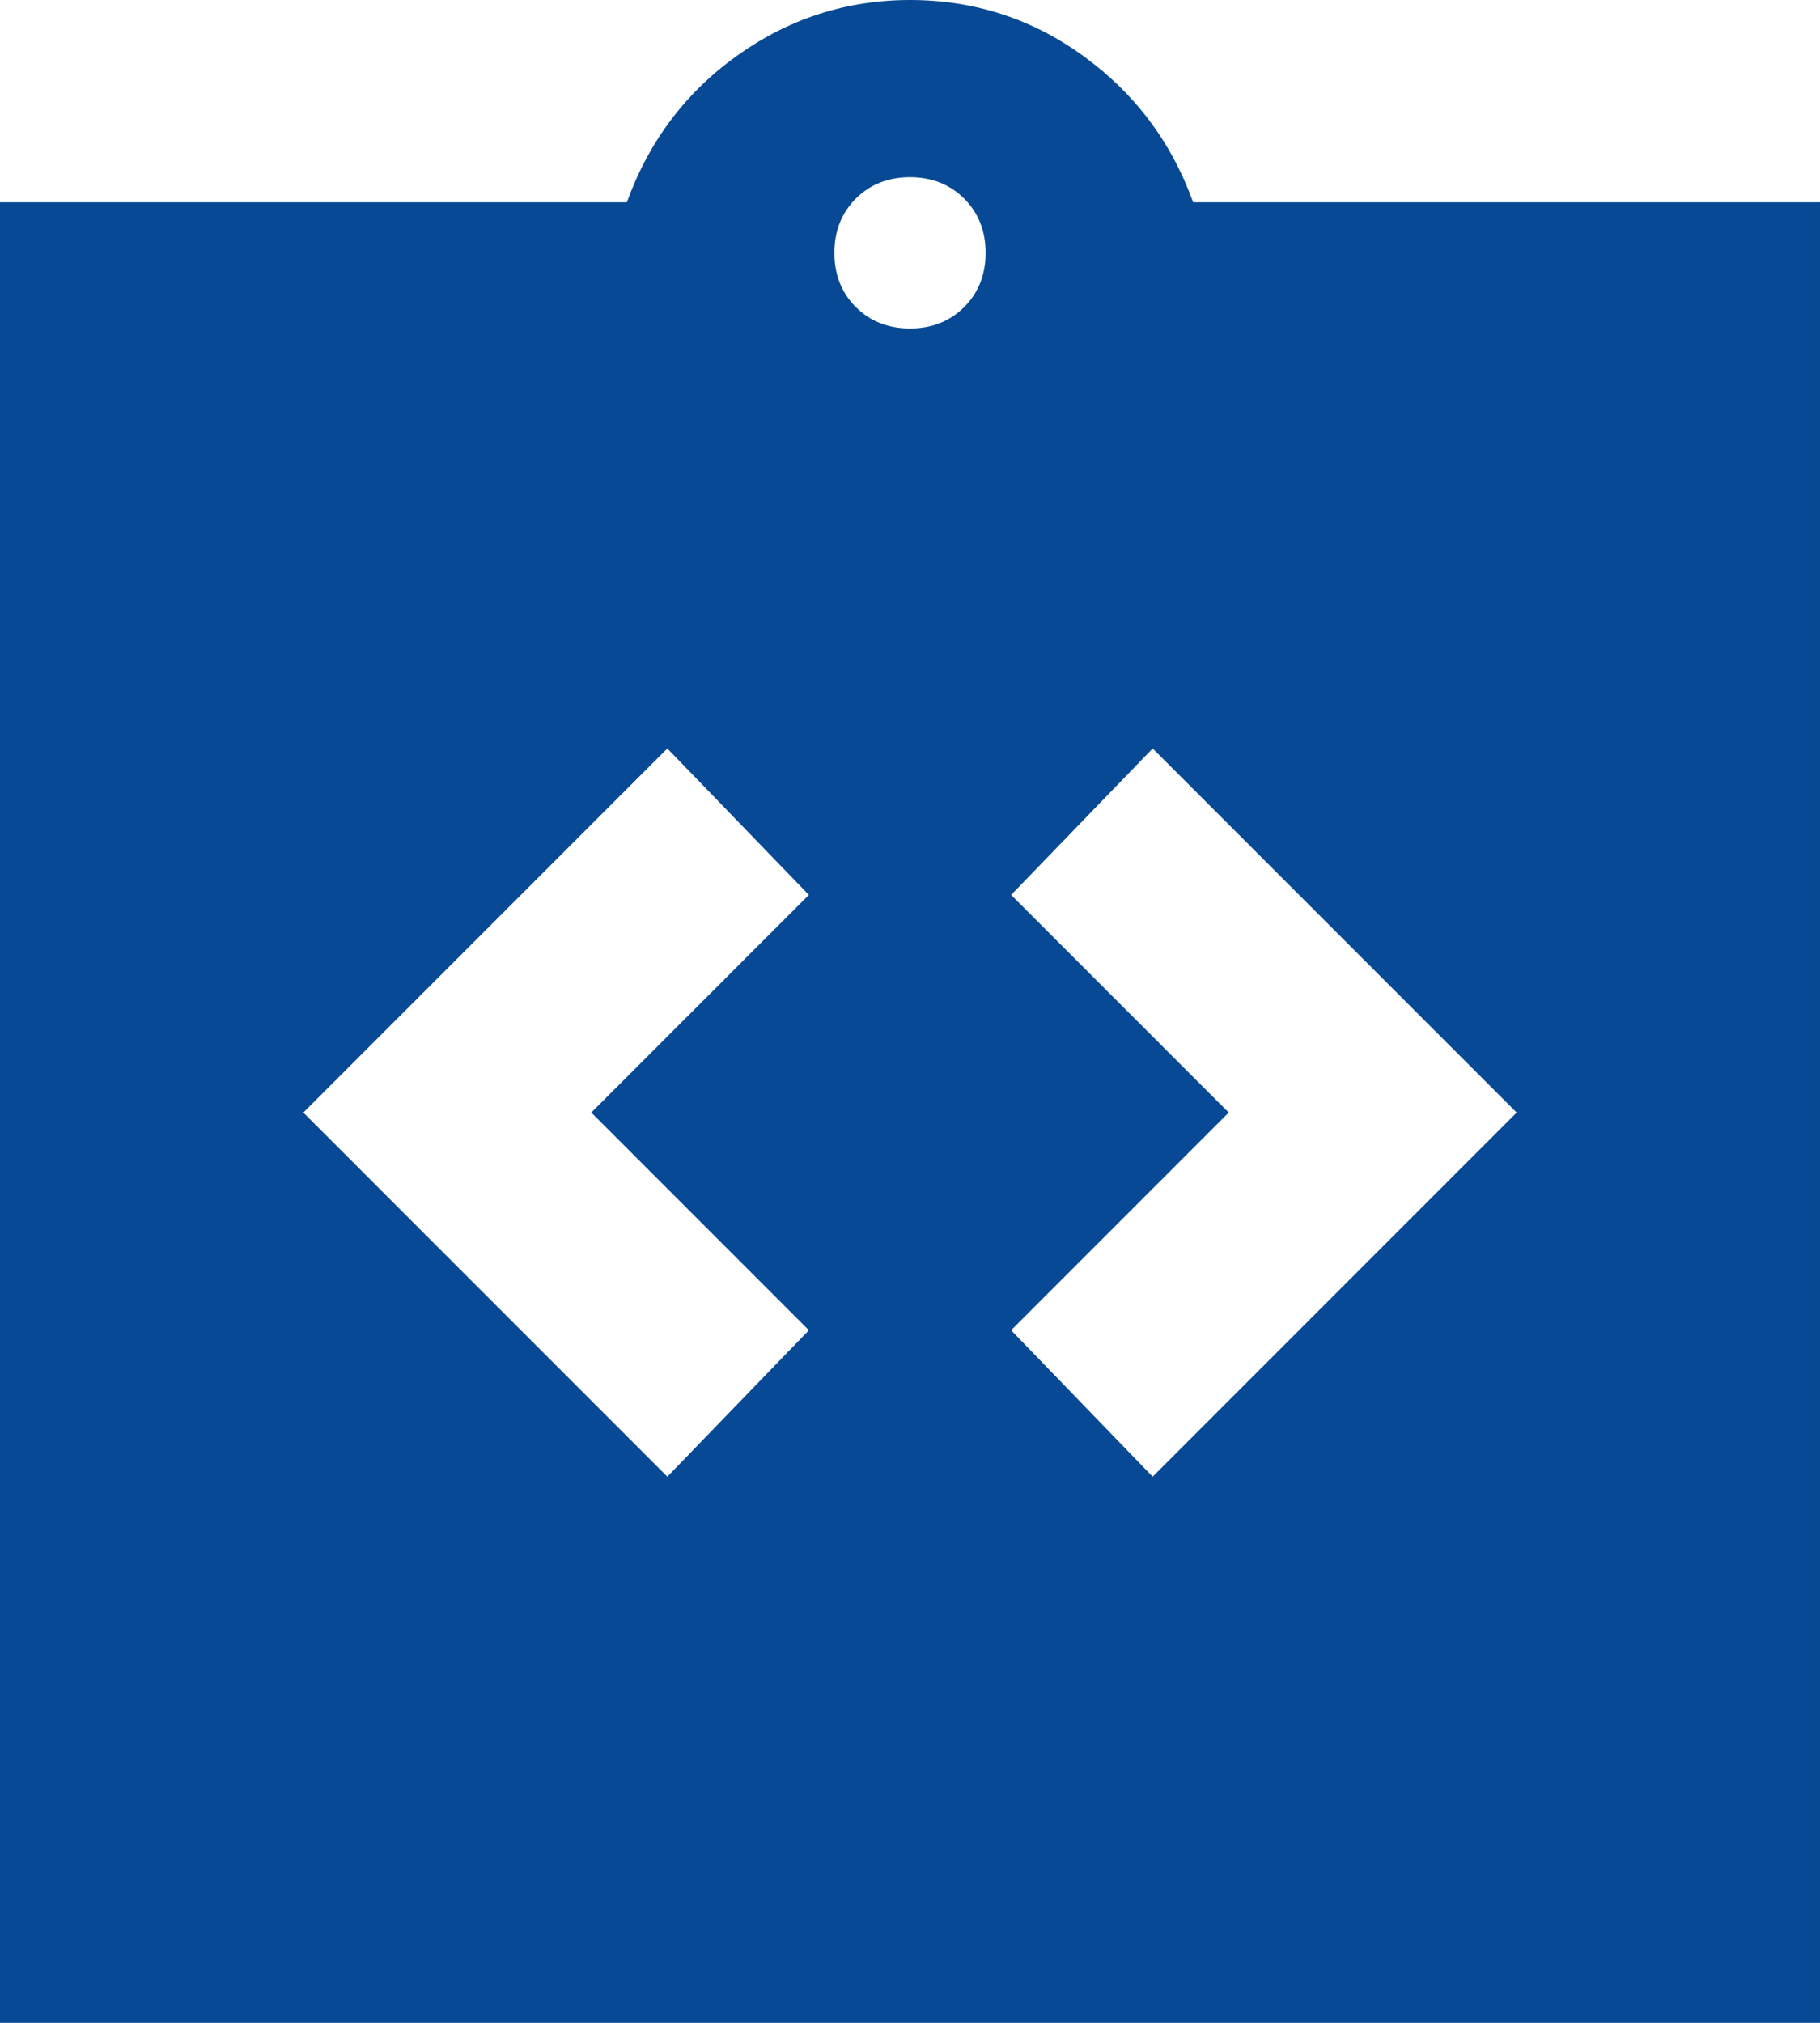 <?xml version="1.0" encoding="UTF-8"?>
<svg id="Layer_2" data-name="Layer 2" xmlns="http://www.w3.org/2000/svg" viewBox="0 0 45 50">
  <defs>
    <style>
      .cls-1 {
        fill: #074994;
      }
    </style>
  </defs>
  <g id="Layer_1-2" data-name="Layer 1">
    <path class="cls-1" d="M16.5,36.5l3.5-3.62-5.38-5.38,5.38-5.38-3.5-3.62-9,9,9,9ZM28.5,36.5l9-9-9-9-3.5,3.62,5.38,5.38-5.38,5.38,3.5,3.62ZM0,50V5h15.5c.54-1.5,1.45-2.71,2.72-3.62s2.7-1.38,4.28-1.38,3.01.46,4.28,1.38,2.18,2.12,2.72,3.62h15.5v45H0ZM22.5,8.12c.54,0,.99-.18,1.34-.53s.53-.8.53-1.34-.18-.99-.53-1.34-.8-.53-1.34-.53-.99.18-1.34.53-.53.8-.53,1.34.18.99.53,1.34.8.53,1.34.53Z"/>
  </g>
</svg>
